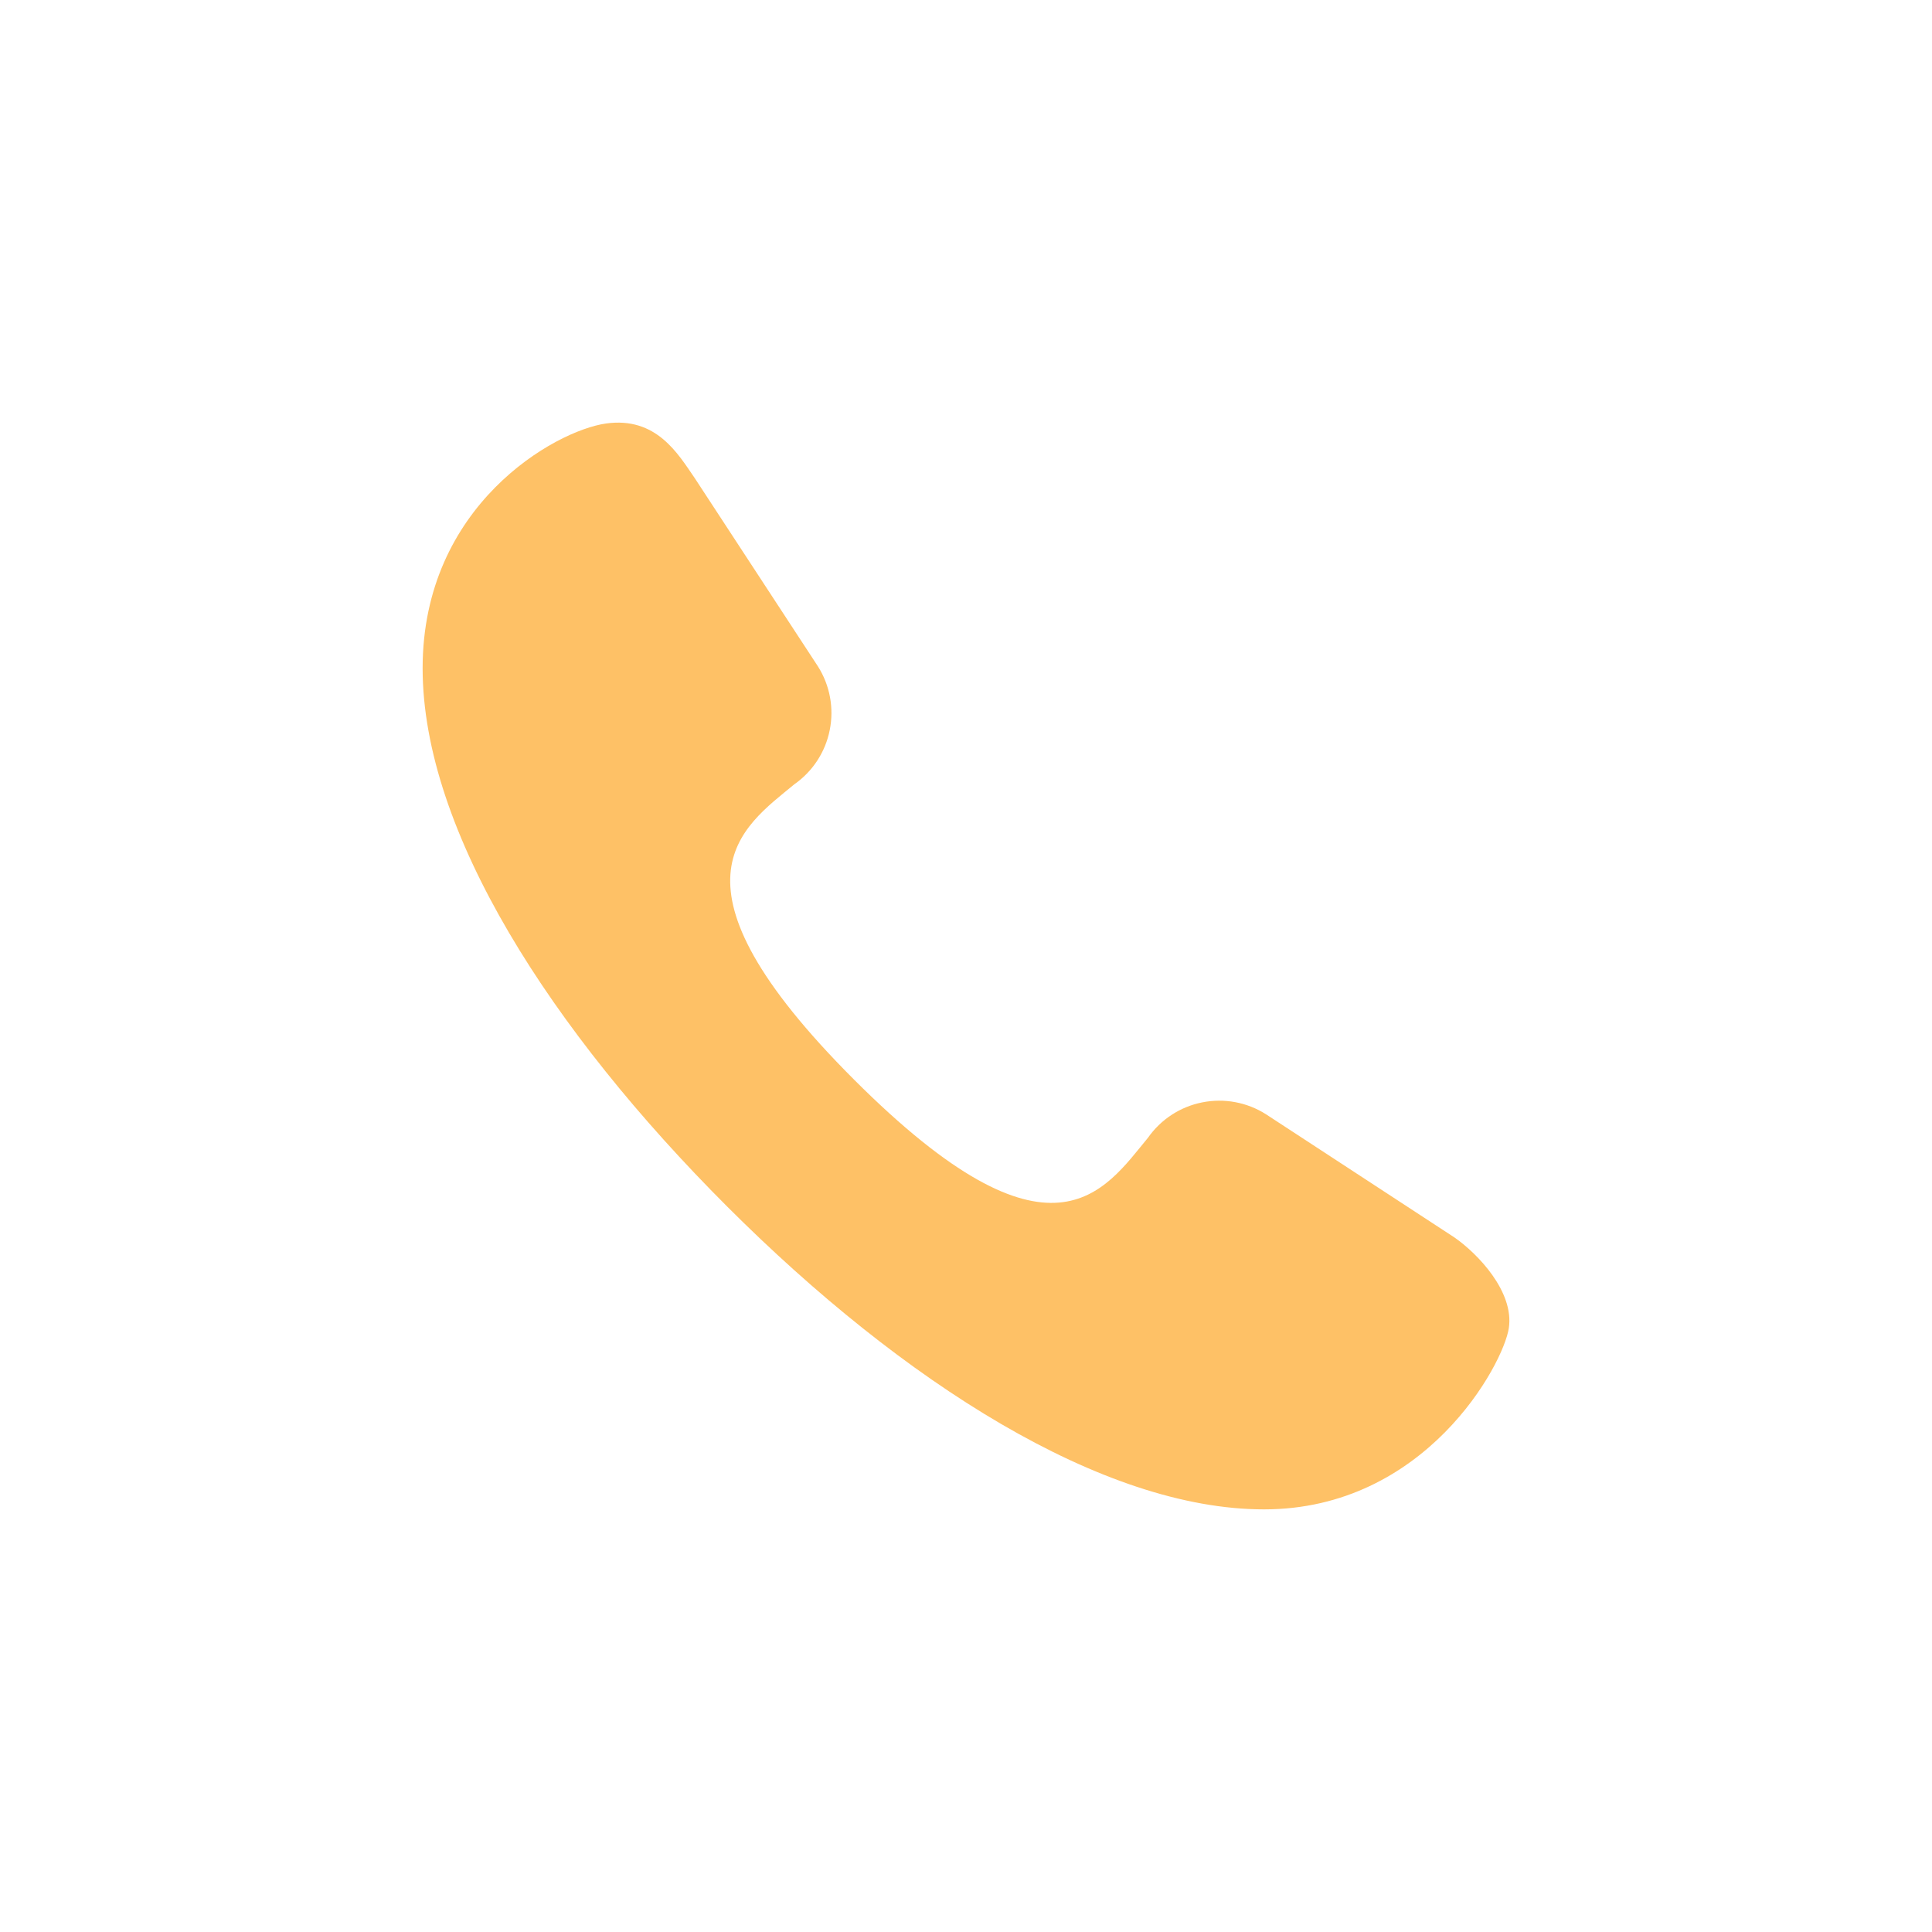 <svg width="32" height="32" viewBox="0 0 32 32" fill="none" xmlns="http://www.w3.org/2000/svg">
  <path d="M24.09 20.496L20.966 18.454C20.653 18.256 20.275 18.186 19.912 18.259C19.548 18.331 19.227 18.541 19.014 18.845C18.293 19.716 17.422 21.157 14.148 17.884C10.874 14.611 12.286 13.711 13.157 12.99C13.461 12.777 13.671 12.456 13.743 12.092C13.816 11.729 13.746 11.351 13.548 11.038L11.505 7.916C11.235 7.525 10.874 6.895 10.034 7.015C9.193 7.135 7 8.366 7 11.068C7 13.771 9.132 17.073 12.046 19.986C14.959 22.898 18.263 25 20.936 25C23.609 25 24.901 22.598 24.991 21.997C25.081 21.397 24.48 20.767 24.09 20.496Z" fill="#FEC166"/>
</svg>
